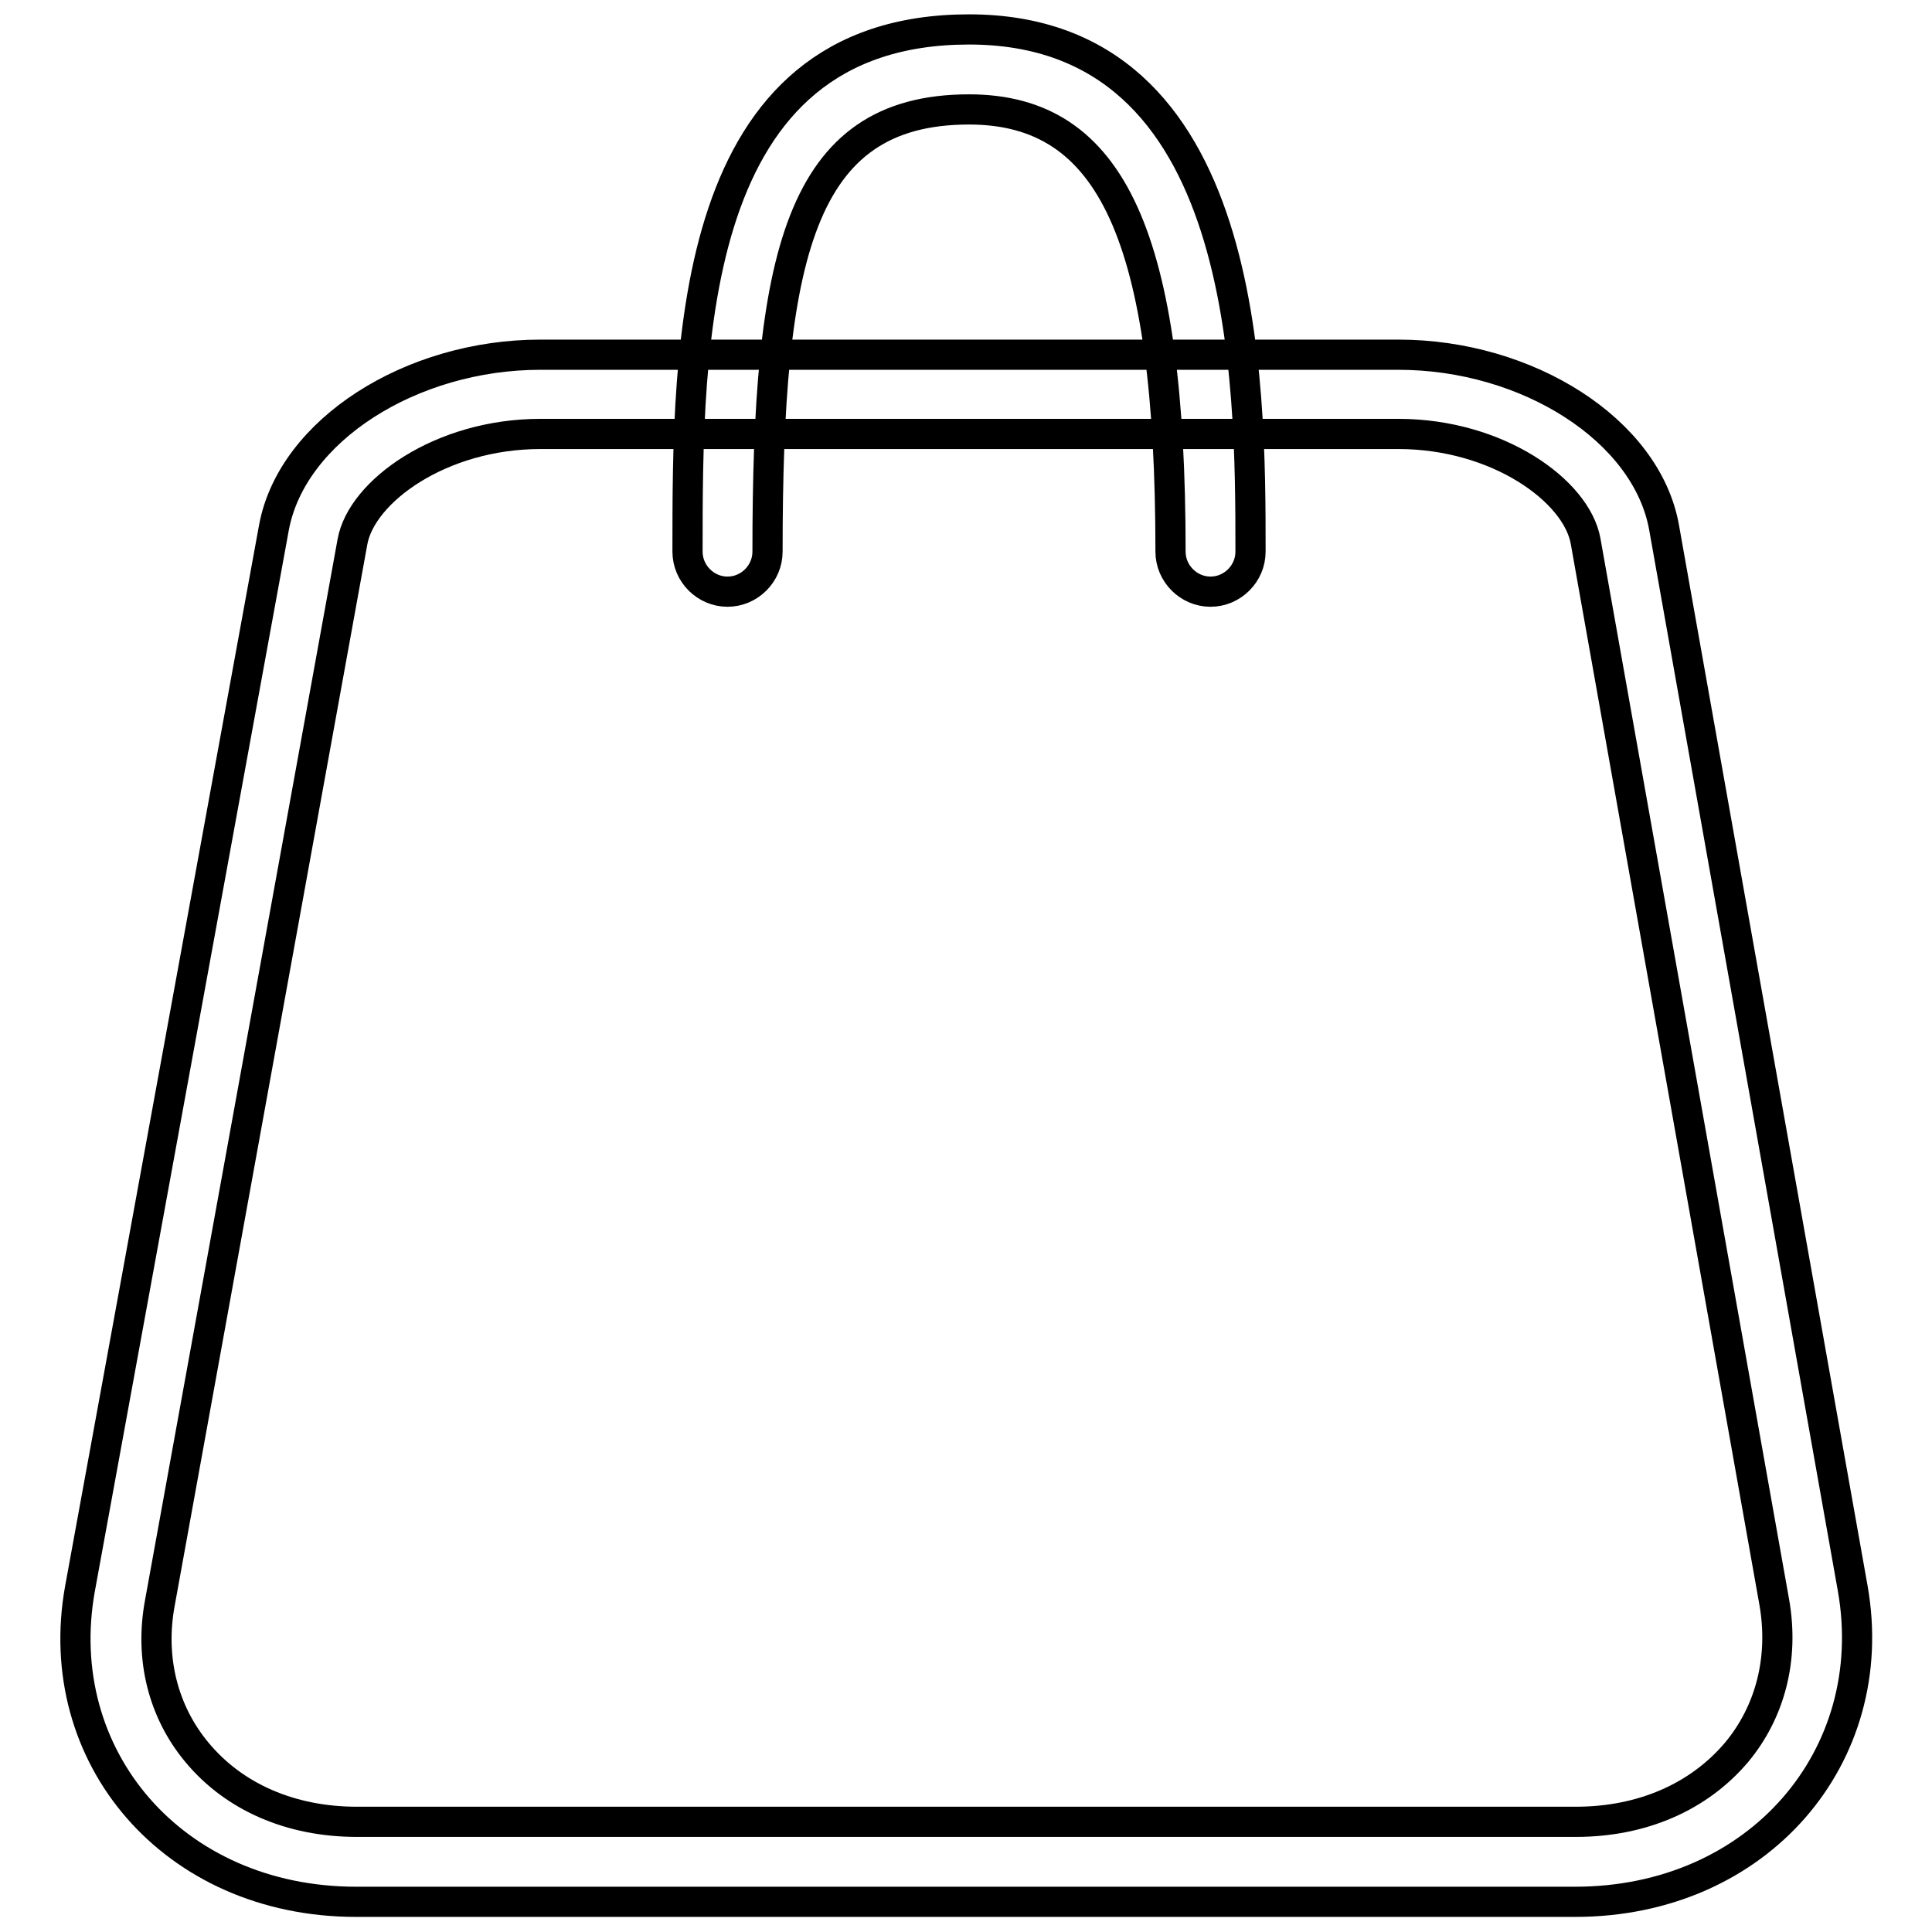 <?xml version="1.0" encoding="utf-8"?>
<!-- Svg Vector Icons : http://www.onlinewebfonts.com/icon -->
<!DOCTYPE svg PUBLIC "-//W3C//DTD SVG 1.1//EN" "http://www.w3.org/Graphics/SVG/1.1/DTD/svg11.dtd">
<svg version="1.1" xmlns="http://www.w3.org/2000/svg" xmlns:xlink="http://www.w3.org/1999/xlink" x="0px" y="0px" viewBox="0 0 256 256" enable-background="new 0 0 256 256" xml:space="preserve">
<g> <path stroke-width="4" fill-opacity="0" stroke="#000000"  d="M71.6,57.5l113.7,0c13.1,0,23.6,7.5,24.8,14.2l25,140.6c1.3,7.4-0.5,14.5-5,19.9c-5,5.9-12.5,9.2-21.3,9.2 l-161.5,0c-8.8,0-16.3-3.3-21.2-9.2c-4.5-5.4-6.3-12.5-4.9-19.9L46.7,71.8C47.9,65.1,58.4,57.5,71.6,57.5 M71.6,47 C54.5,47,38.7,57,36.3,69.9L10.6,210.5c-4,22.2,12.3,41.5,36.6,41.5l161.5,0c24.3,0,40.7-19.3,36.8-41.5l-25-140.6 C218.2,57,202.4,47,185.3,47L71.6,47z M160.4,78.4c-2.9,0-5.3-2.4-5.3-5.3c0-41.6-7.7-58.6-26.7-58.6c-22.6,0-26.7,19.7-26.7,58.6 c0,2.9-2.4,5.3-5.3,5.3c-2.9,0-5.3-2.4-5.3-5.3c0-27.5,0-69.2,37.3-69.2c37.3,0,37.3,46.7,37.3,69.2 C165.7,76,163.3,78.4,160.4,78.4z"/></g>
</svg>